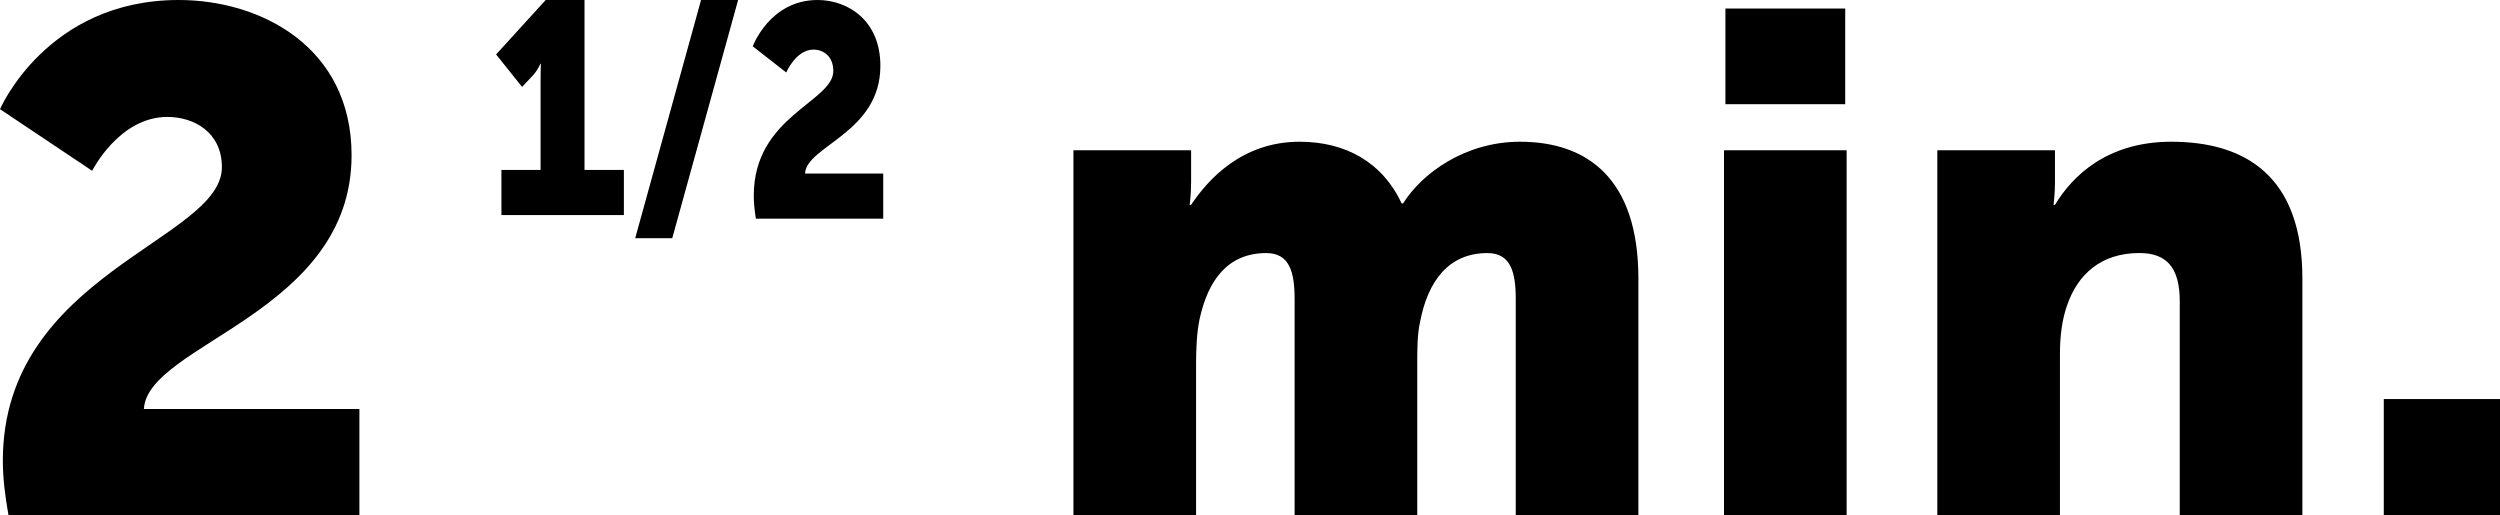 <!-- Generator: Adobe Illustrator 25.2.1, SVG Export Plug-In  -->
<svg version="1.1" xmlns="http://www.w3.org/2000/svg" xmlns:xlink="http://www.w3.org/1999/xlink" x="0px" y="0px"
	 width="70.554px" height="14.543px" viewBox="0 0 70.554 14.543"
	 style="overflow:visible;enable-background:new 0 0 70.554 14.543;" xml:space="preserve">
<defs>
</defs>
<path d="M0.08,13.002c0-5.281,6.182-6.221,6.182-8.282c0-1-0.8-1.42-1.541-1.42c-1.36,0-2.12,1.52-2.12,1.52L0,3.081
	C0,3.081,1.32,0,5.041,0c2.34,0,4.881,1.34,4.881,4.381c0,4.461-5.761,5.321-5.861,7.162h6.082v3H0.24
	C0.14,13.983,0.08,13.483,0.08,13.002z"/>
<path d="M14.152,4.796h1.104v-2.53c0-0.229,0.007-0.467,0.007-0.467h-0.014c0,0-0.065,0.17-0.203,0.323l-0.312,0.331l-0.733-0.917
	L15.4,0h1.096v4.796h1.111v1.273h-3.456V4.796z"/>
<path d="M19.785,0h1.046l-1.859,6.723h-1.046L19.785,0z"/>
<path d="M21.273,5.517c0-2.241,2.244-2.64,2.244-3.514c0-0.424-0.29-0.603-0.559-0.603c-0.494,0-0.77,0.645-0.77,0.645l-0.944-0.738
	c0,0,0.479-1.307,1.83-1.307c0.849,0,1.772,0.569,1.772,1.859c0,1.893-2.091,2.258-2.127,3.039h2.207v1.273h-3.594
	C21.294,5.933,21.273,5.721,21.273,5.517z"/>
<path d="M30.294,4.241h3.321v0.9c0,0.34-0.04,0.64-0.04,0.64h0.04C34.095,5.061,35.055,4,36.676,4c1.3,0,2.34,0.581,2.881,1.741
	h0.04C40.136,4.881,41.357,4,42.897,4c1.88,0,3.341,1.021,3.341,3.861v6.682h-3.461V8.442c0-0.76-0.14-1.3-0.8-1.3
	c-1.101,0-1.681,0.8-1.9,1.94c-0.08,0.36-0.08,0.78-0.08,1.2v4.261h-3.461V8.442c0-0.76-0.14-1.3-0.8-1.3
	c-1.081,0-1.641,0.76-1.881,1.86c-0.08,0.38-0.1,0.84-0.1,1.28v4.261h-3.461V4.241z"/>
<path d="M48.654,4.241h3.461v10.302h-3.461V4.241z M48.694,0.24h3.381V2.94h-3.381V0.24z"/>
<path d="M54.674,4.241h3.321v0.9c0,0.34-0.04,0.64-0.04,0.64h0.04C58.475,4.981,59.455,4,61.276,4c2.08,0,3.701,0.96,3.701,3.861
	v6.682h-3.461V8.501c0-0.96-0.38-1.36-1.14-1.36c-1.08,0-1.74,0.6-2.041,1.48c-0.14,0.4-0.2,0.86-0.2,1.36v4.561h-3.461V4.241z"/>
<path d="M67.274,11.262h3.281v3.281h-3.281V11.262z"/>
</svg>
